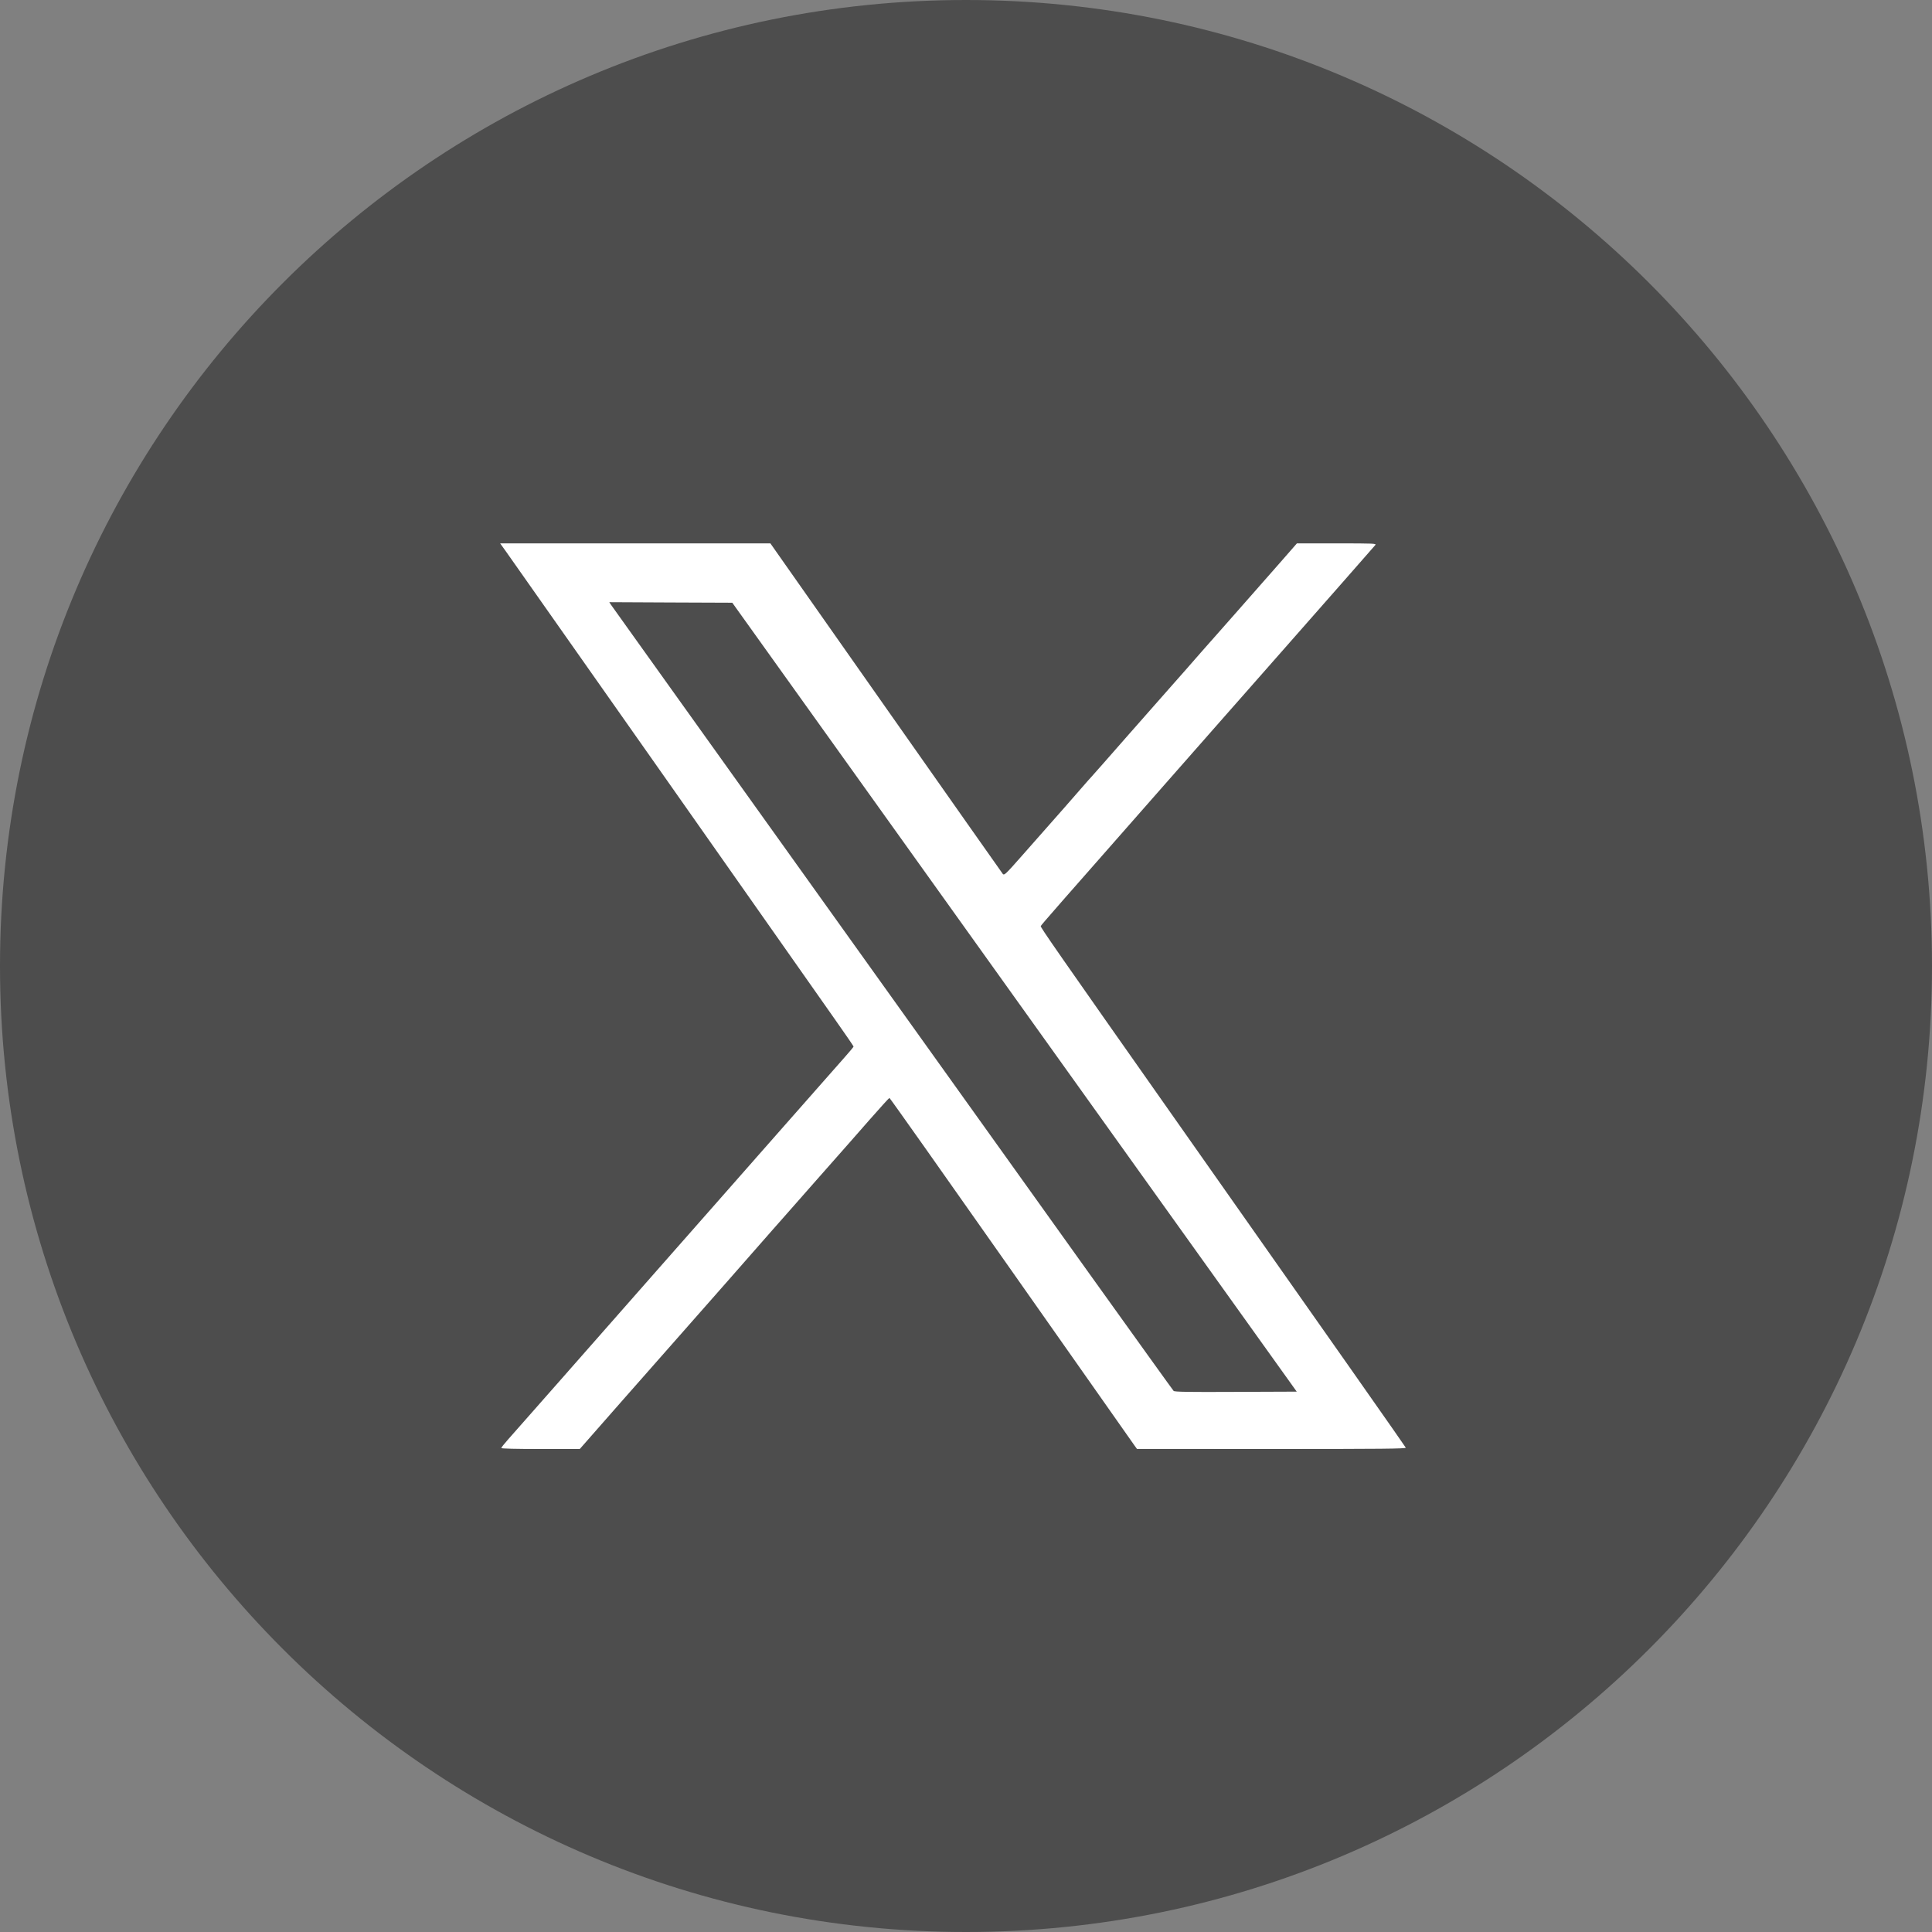 <svg width="32" height="32" viewBox="0 0 32 32" fill="none" xmlns="http://www.w3.org/2000/svg">
<rect x="0" y="0" width="32" height="32" fill="#808080" stroke="none"/>
<path d="M0 16C0 24.837 7.163 32 16 32C24.837 32 32 24.837 32 16C32 7.163 24.837 0 16 0C7.163 0 0 7.163 0 16Z" fill="#4D4D4D"/>
<path fill-rule="evenodd" clip-rule="evenodd" d="M8.376 9.128C8.426 9.198 9.596 10.862 10.976 12.824C12.355 14.787 13.631 16.602 13.811 16.858C13.991 17.113 14.138 17.328 14.138 17.334C14.138 17.34 14.071 17.421 13.989 17.513C13.907 17.606 13.677 17.867 13.477 18.094C13.277 18.321 12.939 18.704 12.727 18.945C12.515 19.186 12.142 19.609 11.898 19.887C11.654 20.164 11.215 20.662 10.923 20.994C10.019 22.02 9.889 22.168 9.201 22.951C8.833 23.369 8.481 23.769 8.418 23.839C8.355 23.91 8.303 23.975 8.303 23.984C8.303 23.994 8.534 24 8.953 24H9.603L10.318 23.186C10.711 22.739 11.099 22.299 11.18 22.208C11.355 22.011 12.688 20.496 12.8 20.366C12.843 20.317 12.905 20.246 12.939 20.209C12.972 20.173 13.234 19.875 13.521 19.548C13.809 19.221 14.052 18.945 14.062 18.935C14.071 18.926 14.223 18.753 14.399 18.551C14.576 18.35 14.725 18.185 14.732 18.185C14.739 18.185 15.644 19.465 16.744 21.031C17.844 22.596 18.764 23.904 18.788 23.938L18.832 23.999L21.062 24C22.896 24 23.291 23.996 23.284 23.978C23.276 23.959 22.208 22.437 19.466 18.54C17.493 15.735 17.231 15.358 17.238 15.339C17.245 15.32 17.514 15.013 19.281 13.005C19.584 12.66 20.002 12.185 20.21 11.949C20.418 11.713 20.627 11.475 20.676 11.42C20.724 11.366 20.98 11.076 21.243 10.776C21.507 10.476 21.955 9.967 22.239 9.644C22.523 9.321 22.766 9.044 22.779 9.028C22.801 9.002 22.764 9 22.142 9H21.481L21.188 9.335C20.797 9.78 20.09 10.583 19.889 10.809C19.801 10.91 19.69 11.036 19.644 11.089C19.597 11.143 19.505 11.247 19.44 11.32C19.374 11.393 19.043 11.769 18.704 12.155C18.366 12.541 18.084 12.861 18.078 12.866C18.073 12.87 18 12.952 17.917 13.048C17.772 13.216 17.624 13.384 16.946 14.152C16.649 14.489 16.634 14.503 16.608 14.473C16.594 14.455 15.722 13.216 14.671 11.72L12.76 9L10.522 9L8.284 9L8.376 9.128ZM10.122 10.02C10.139 10.045 10.557 10.63 11.052 11.321C11.989 12.631 15.672 17.78 18.041 21.093C18.799 22.151 19.427 23.026 19.439 23.038C19.455 23.054 19.675 23.058 20.468 23.054L21.478 23.05L18.836 19.358C17.384 17.327 15.28 14.387 14.162 12.824L12.129 9.983L11.111 9.979L10.092 9.974L10.122 10.02Z" fill="#FFFFFF"/>
</svg>
